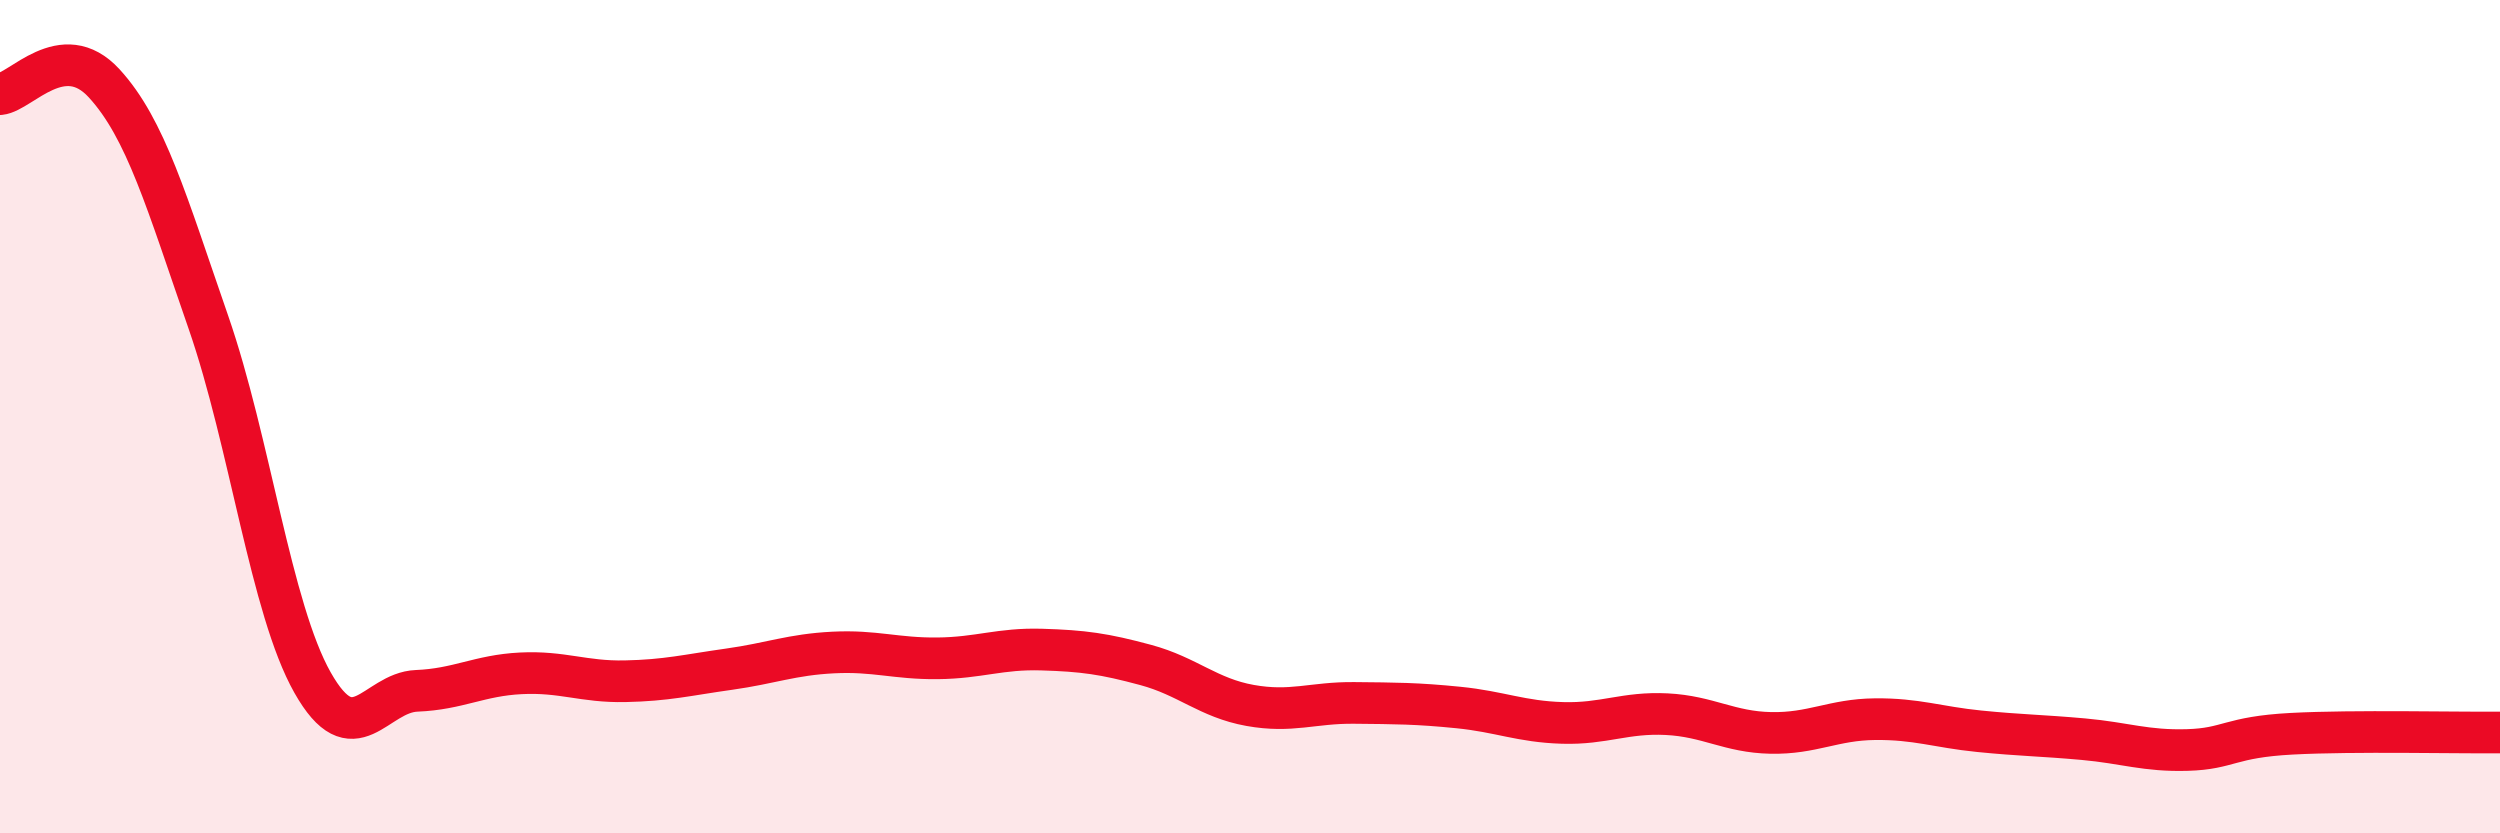 
    <svg width="60" height="20" viewBox="0 0 60 20" xmlns="http://www.w3.org/2000/svg">
      <path
        d="M 0,2.26 C 0.5,2.21 1.5,0.91 2.5,2 C 3.5,3.09 4,4.85 5,7.73 C 6,10.61 6.5,14.61 7.5,16.38 C 8.5,18.15 9,16.62 10,16.58 C 11,16.54 11.5,16.21 12.5,16.16 C 13.5,16.11 14,16.37 15,16.35 C 16,16.33 16.5,16.2 17.5,16.06 C 18.5,15.92 19,15.71 20,15.66 C 21,15.61 21.5,15.81 22.5,15.8 C 23.5,15.79 24,15.56 25,15.59 C 26,15.62 26.5,15.69 27.5,15.96 C 28.5,16.23 29,16.75 30,16.93 C 31,17.11 31.5,16.86 32.5,16.87 C 33.5,16.88 34,16.88 35,16.98 C 36,17.08 36.5,17.32 37.5,17.35 C 38.5,17.38 39,17.09 40,17.14 C 41,17.19 41.5,17.57 42.5,17.59 C 43.5,17.61 44,17.27 45,17.26 C 46,17.25 46.5,17.45 47.5,17.55 C 48.5,17.65 49,17.65 50,17.74 C 51,17.83 51.5,18.03 52.5,18 C 53.5,17.97 53.5,17.69 55,17.61 C 56.5,17.53 59,17.59 60,17.58L60 20L0 20Z"
        fill="#EB0A25"
        opacity="0.1"
        stroke-linecap="round"
        stroke-linejoin="round"
      />
      <path
        d="M 0,2.26 C 0.5,2.21 1.5,0.91 2.5,2 C 3.5,3.09 4,4.85 5,7.73 C 6,10.61 6.5,14.61 7.5,16.38 C 8.5,18.15 9,16.62 10,16.58 C 11,16.54 11.5,16.21 12.5,16.16 C 13.5,16.11 14,16.37 15,16.35 C 16,16.33 16.5,16.2 17.5,16.06 C 18.5,15.92 19,15.71 20,15.66 C 21,15.61 21.5,15.81 22.5,15.8 C 23.5,15.79 24,15.56 25,15.59 C 26,15.62 26.5,15.69 27.5,15.96 C 28.5,16.23 29,16.75 30,16.93 C 31,17.11 31.5,16.86 32.5,16.87 C 33.5,16.88 34,16.88 35,16.98 C 36,17.08 36.5,17.32 37.5,17.35 C 38.5,17.38 39,17.09 40,17.14 C 41,17.19 41.5,17.57 42.5,17.59 C 43.5,17.61 44,17.27 45,17.26 C 46,17.25 46.5,17.45 47.5,17.55 C 48.5,17.65 49,17.65 50,17.74 C 51,17.83 51.5,18.03 52.5,18 C 53.5,17.97 53.5,17.69 55,17.61 C 56.5,17.53 59,17.59 60,17.58"
        stroke="#EB0A25"
        stroke-width="1"
        fill="none"
        stroke-linecap="round"
        stroke-linejoin="round"
      />
    </svg>
  